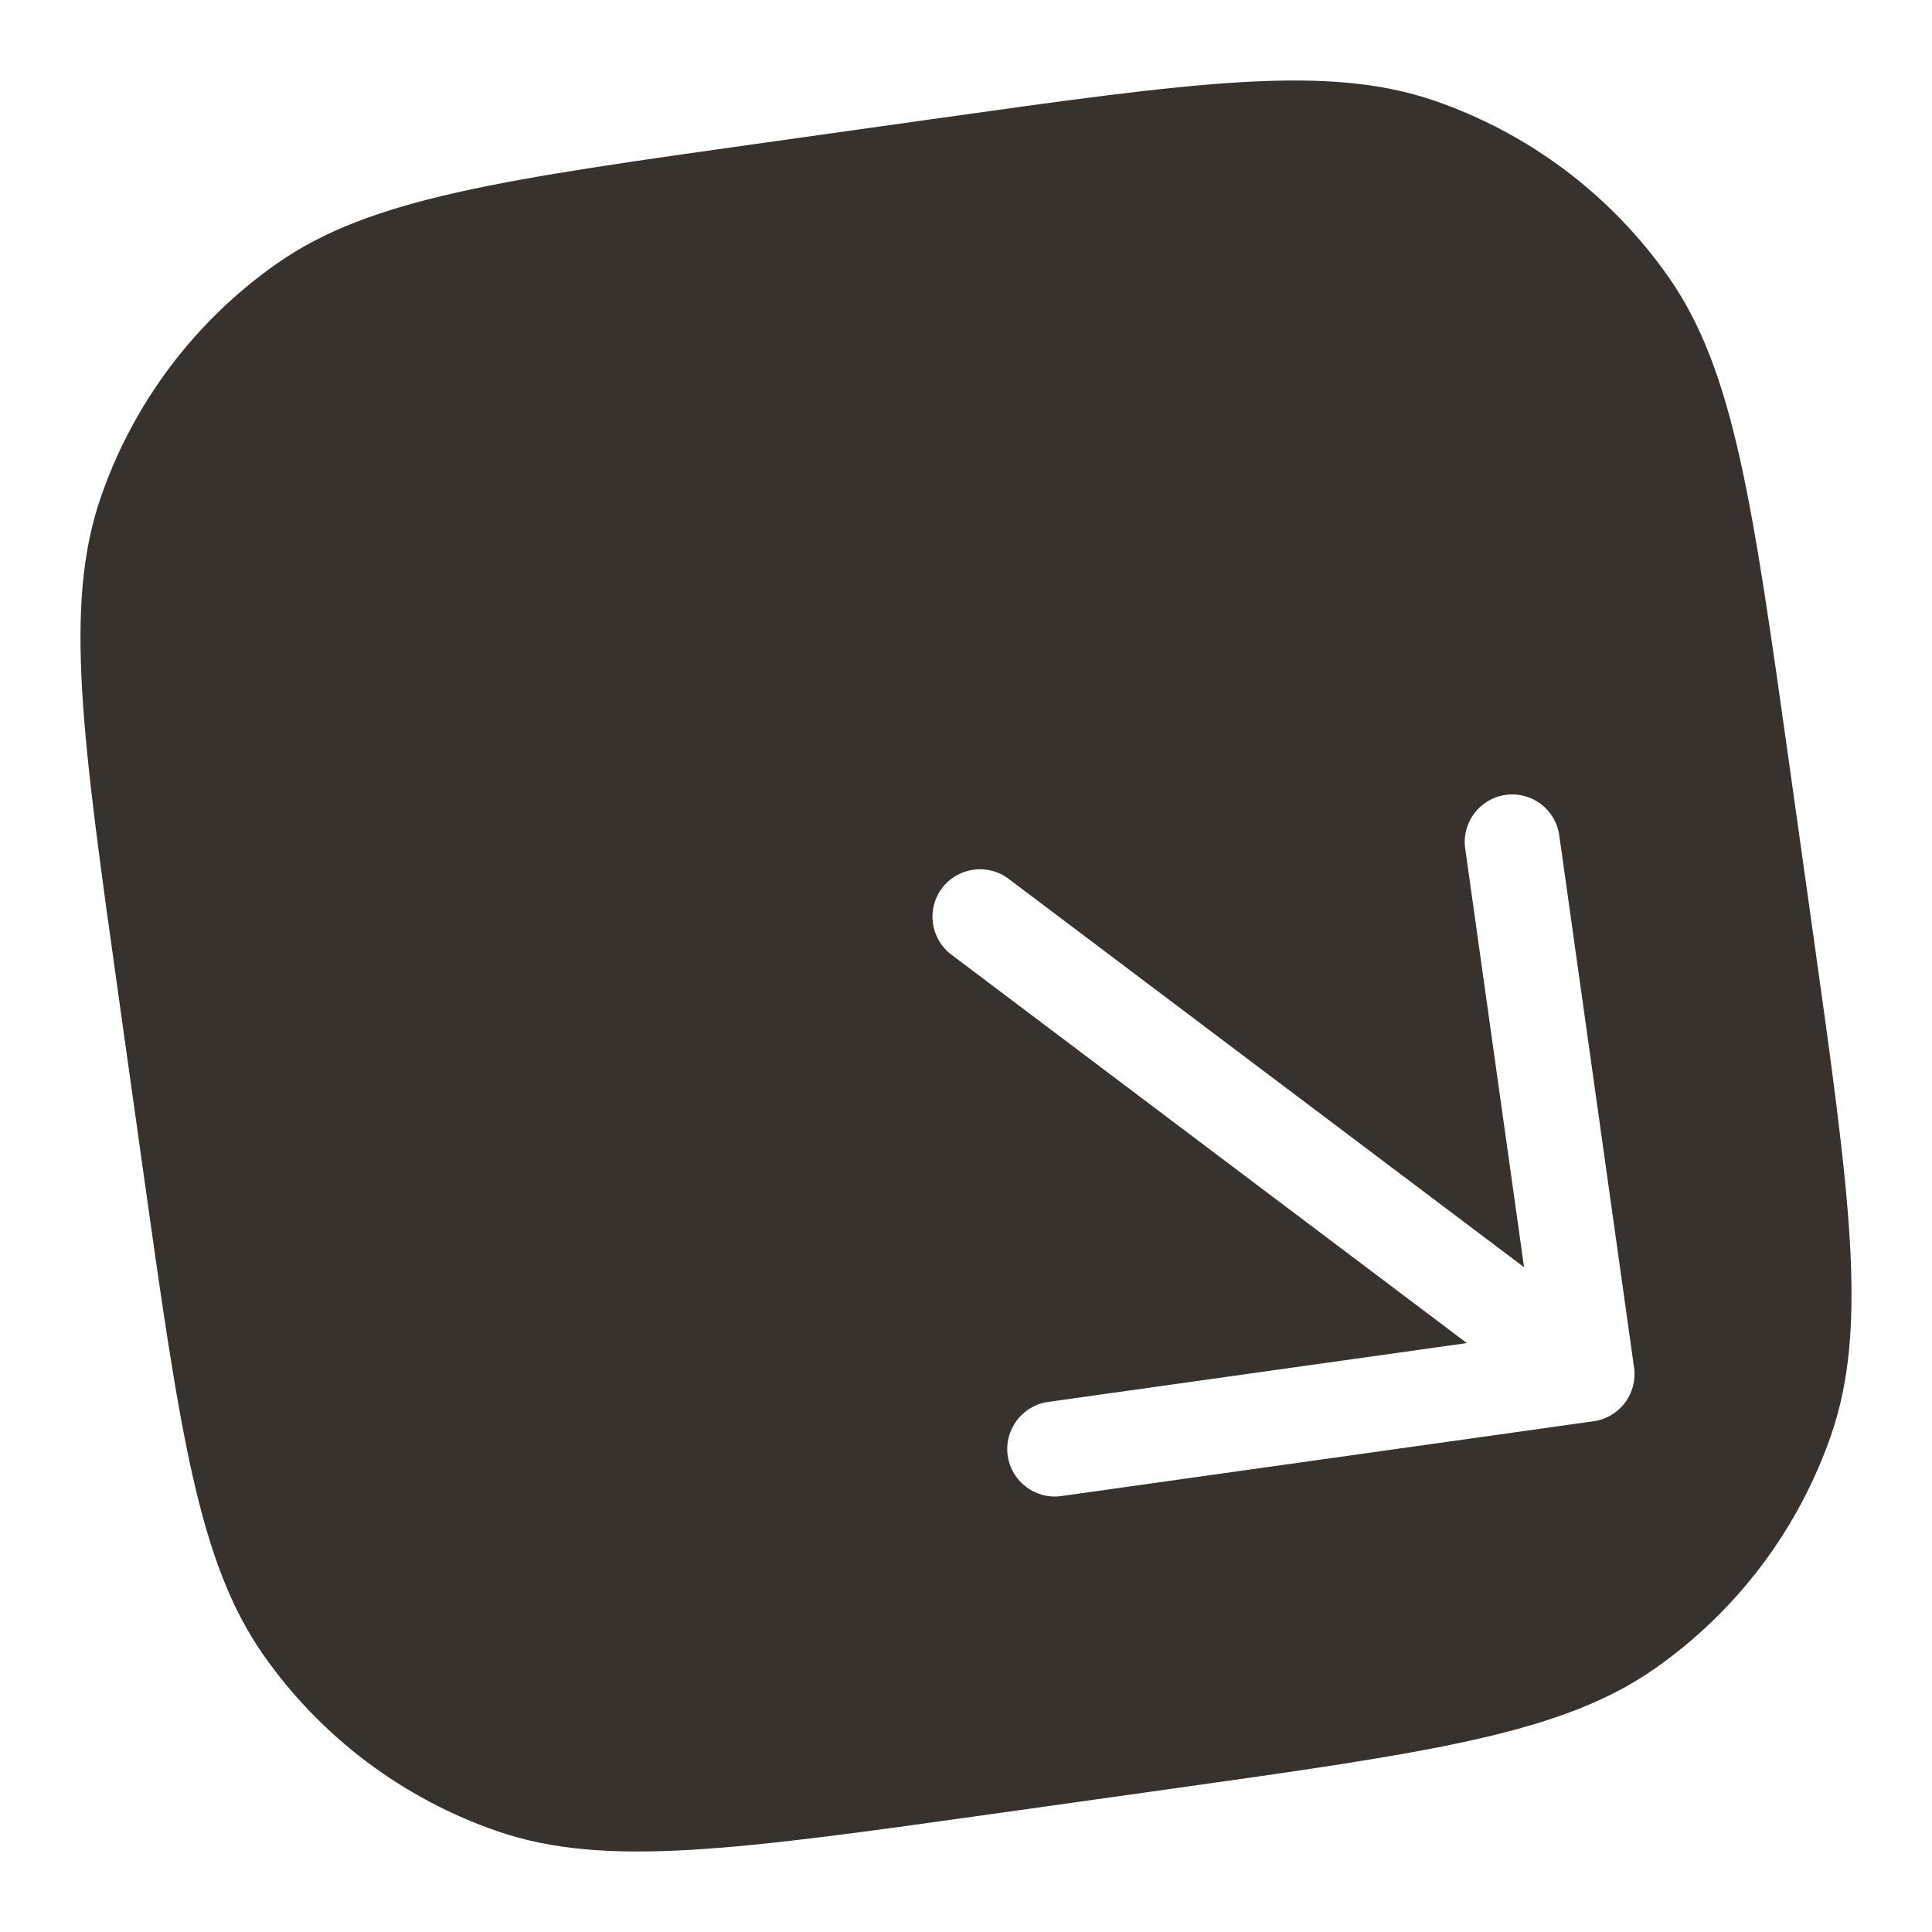 <svg width="240" height="240" viewBox="0 0 240 240" fill="none" xmlns="http://www.w3.org/2000/svg">
    <path d="M115.795 14.799C148.477 10.206 164.818 7.907 178.195 12.512C189.962 16.564 200.148 24.239 207.286 34.434C215.399 46.023 217.694 62.366 222.287 95.046L225.204 115.798C229.796 148.479 232.096 164.821 227.49 178.198C223.439 189.964 215.761 200.142 205.568 207.28C193.979 215.395 177.638 217.697 144.957 222.29L124.204 225.206C91.522 229.799 75.18 232.091 61.803 227.485C50.037 223.433 39.852 215.766 32.714 205.571C24.6 193.983 22.306 177.64 17.713 144.96L14.796 124.207C10.203 91.526 7.905 75.184 12.51 61.808C16.561 50.041 24.237 39.855 34.431 32.717C46.02 24.603 62.362 22.309 95.043 17.716L115.795 14.799ZM187.034 98.744C183.806 99.198 181.559 102.179 182.013 105.408L189.322 157.415L125.288 109.169C122.684 107.208 118.984 107.728 117.022 110.331C115.063 112.933 115.581 116.627 118.182 118.588L182.218 166.842L130.201 174.152C126.975 174.607 124.728 177.598 125.181 180.824C125.636 184.048 128.62 186.297 131.845 185.846L197.969 176.552C199.518 176.335 200.914 175.507 201.857 174.258C202.797 173.009 203.207 171.437 202.99 169.889L193.698 103.765C193.244 100.537 190.261 98.29 187.034 98.744Z" fill="#37322E"/>
</svg>


